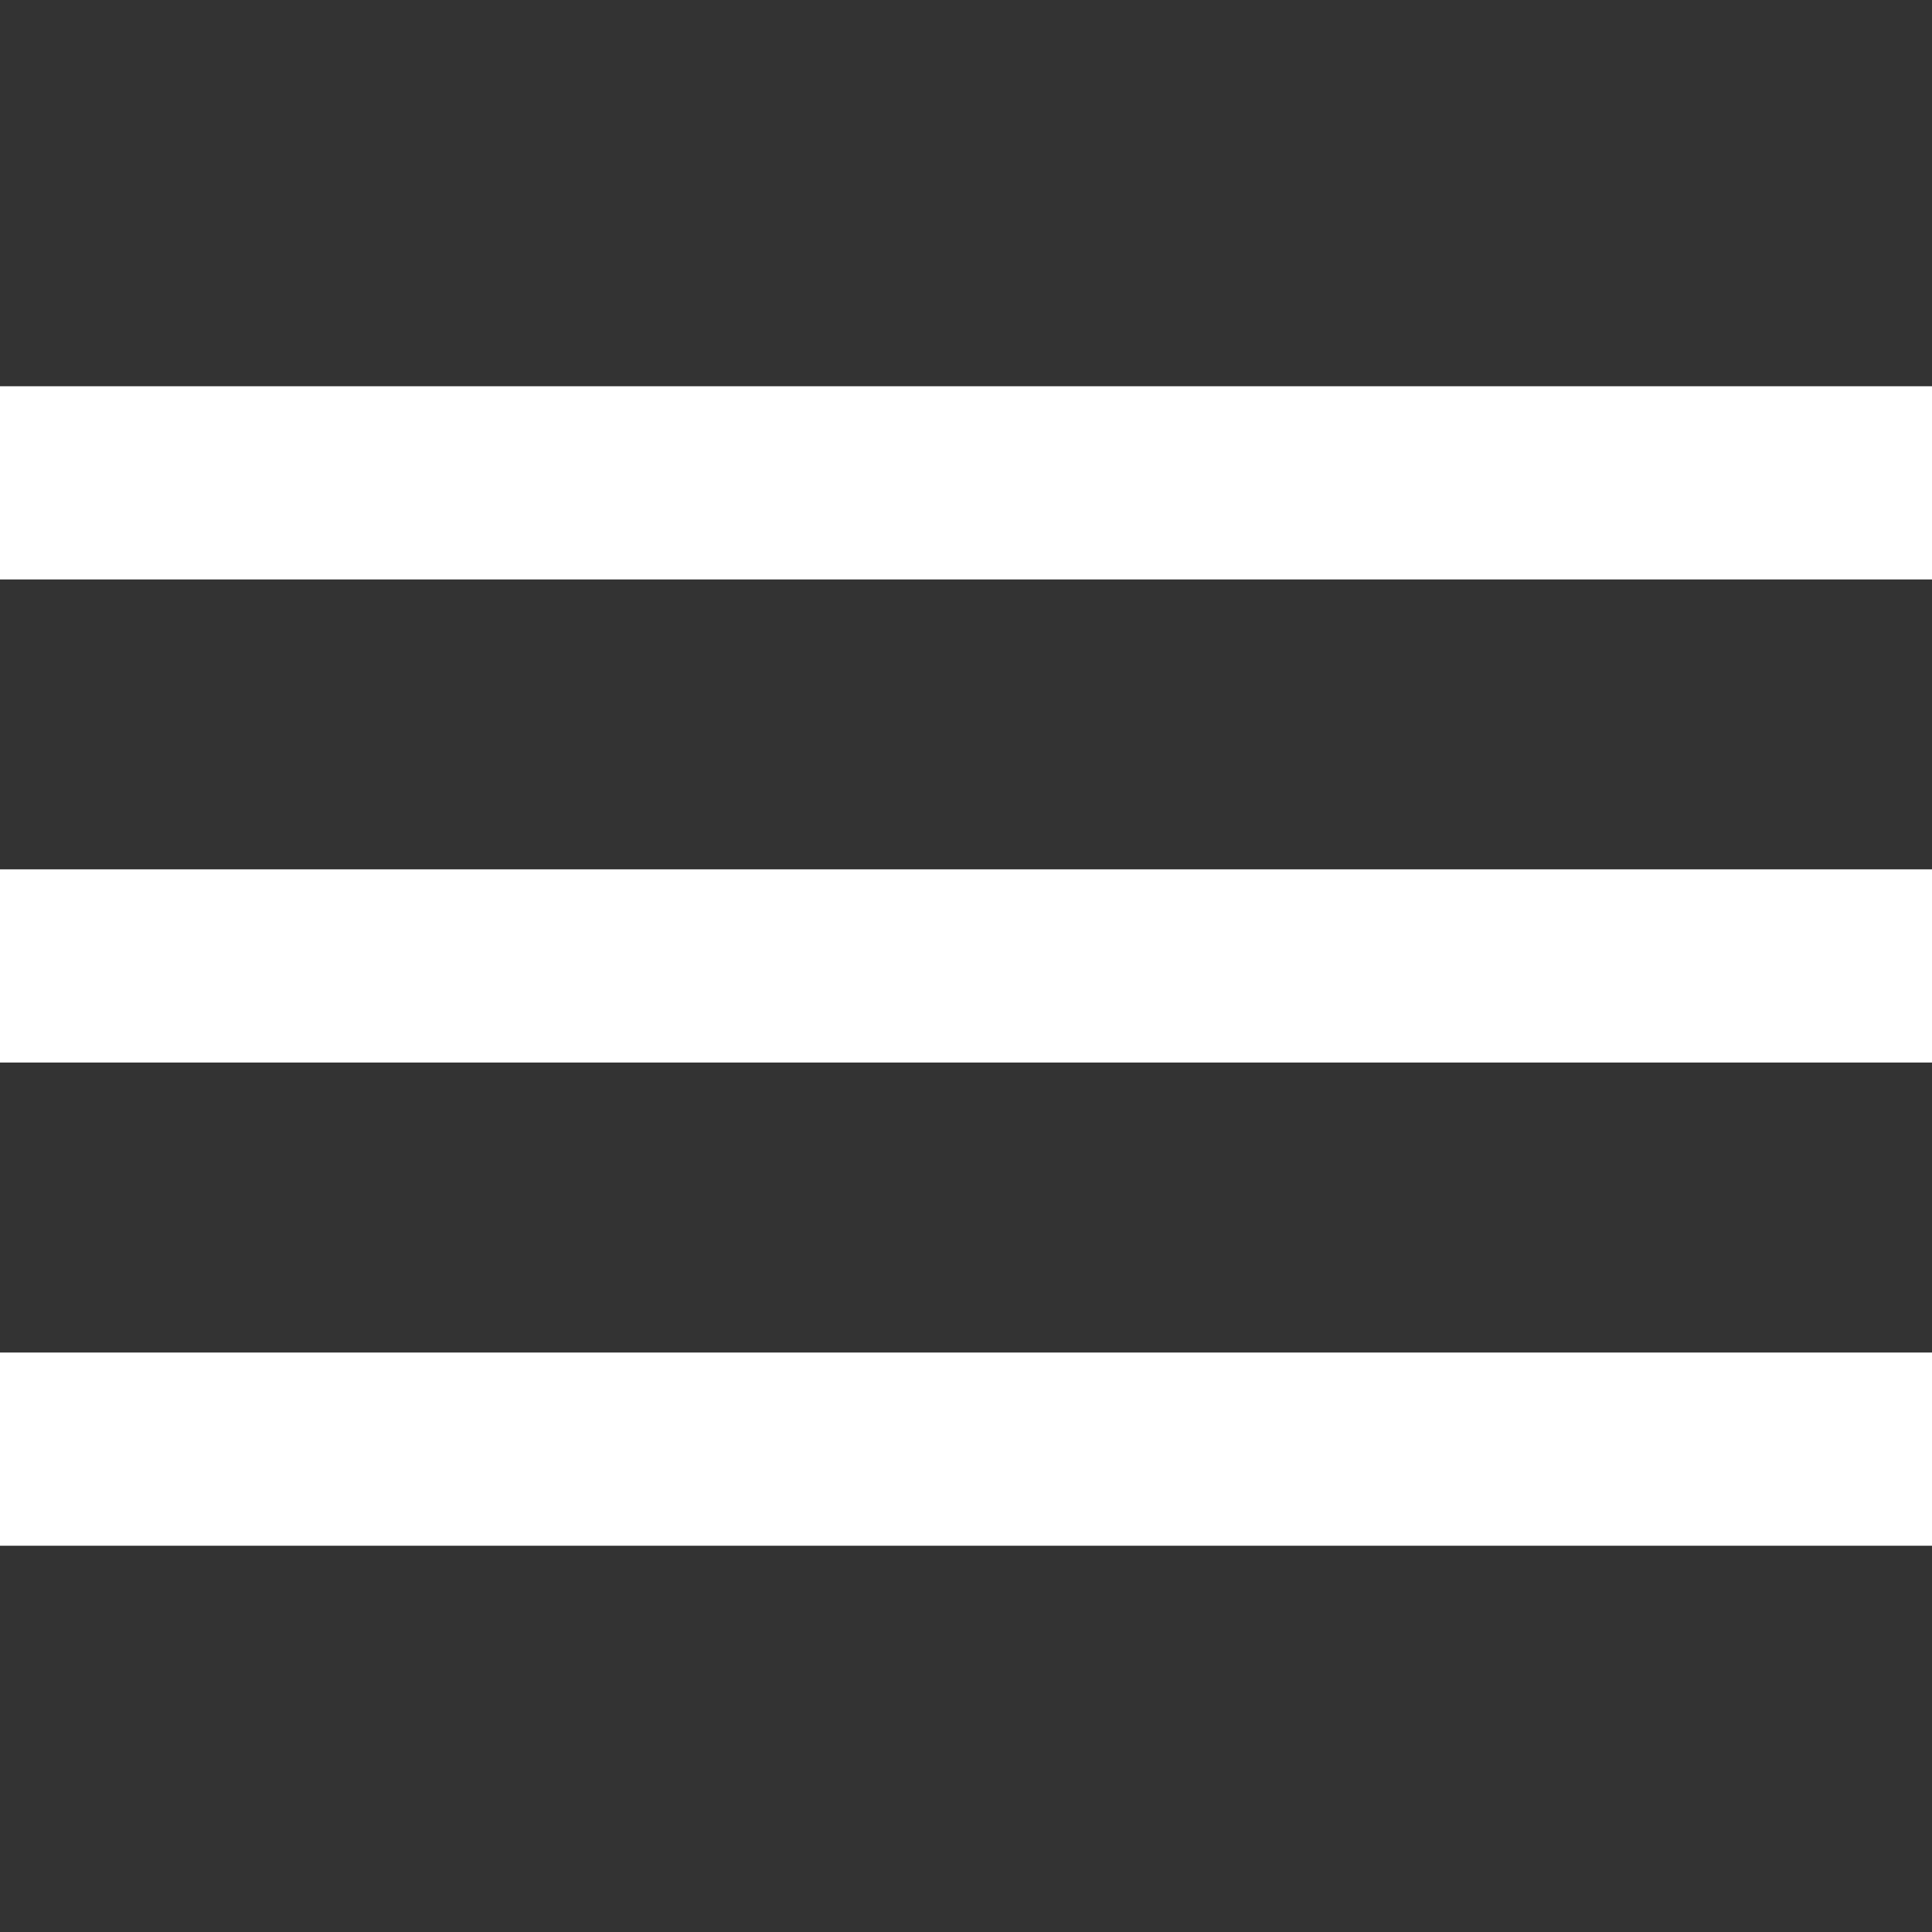 <?xml version="1.0" encoding="utf-8"?>
<!-- Generator: Adobe Illustrator 14.0.0, SVG Export Plug-In . SVG Version: 6.00 Build 43363)  -->
<!DOCTYPE svg PUBLIC "-//W3C//DTD SVG 1.1//EN" "http://www.w3.org/Graphics/SVG/1.1/DTD/svg11.dtd">
<svg version="1.1" id="Ebene_1" xmlns="http://www.w3.org/2000/svg" xmlns:xlink="http://www.w3.org/1999/xlink" x="0px" y="0px"
	 width="14.17px" height="14.17px" viewBox="0 0 14.17 14.17" enable-background="new 0 0 14.17 14.17" xml:space="preserve">
<rect x="0" y="0" width="14.17" height="14.17" fill="#333333" stroke="none"/>
<g>
	<path fill-rule="evenodd" clip-rule="evenodd" fill="#FFFFFF" d="M-0.002,2.833h14.174V4.25H-0.002V2.833z"/>
	<path fill-rule="evenodd" clip-rule="evenodd" fill="#FFFFFF" d="M-0.002,6.376h14.174v1.417H-0.002V6.376z"/>
	<path fill-rule="evenodd" clip-rule="evenodd" fill="#FFFFFF" d="M-0.002,9.92h14.174v1.417H-0.002V9.92z"/>
</g>
</svg>
